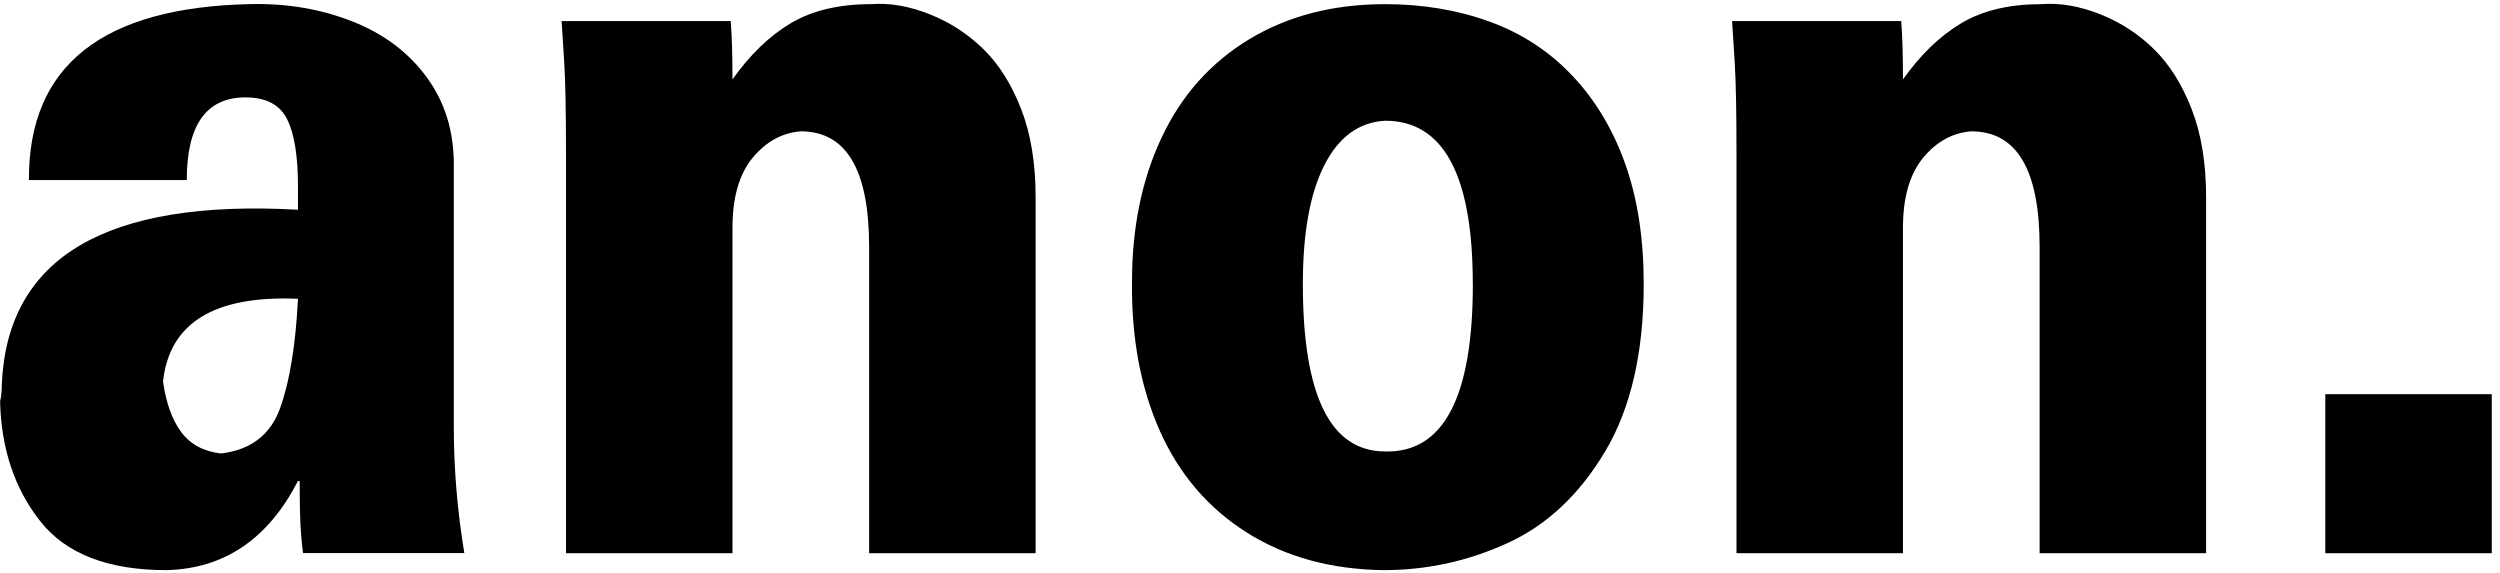 <svg viewBox="0 0 301 69" fill="none" xmlns="http://www.w3.org/2000/svg">
<path fill-rule="evenodd" clip-rule="evenodd" d="M35.869 57.922C32.279 64.897 27.005 68.471 20.046 68.645C13.015 68.645 7.953 66.684 4.859 62.772C1.765 58.859 0.151 54.049 0.01 48.349C0.151 47.751 0.222 47.034 0.222 46.176C0.923 30.951 12.811 23.968 35.877 25.251V22.441C35.877 18.78 35.436 16.079 34.562 14.34C33.681 12.592 32.012 11.726 29.555 11.726C24.848 11.726 22.486 15.04 22.486 21.677H3.482C3.411 7.892 12.346 0.83 30.272 0.492C34.633 0.405 38.696 1.106 42.459 2.594C46.222 4.082 49.19 6.317 51.37 9.293C53.551 12.269 54.638 15.757 54.638 19.756V51.404C54.638 56.426 55.063 61.488 55.905 66.59H36.499C36.428 66.251 36.342 65.44 36.239 64.165C36.137 62.89 36.082 60.803 36.082 57.914H35.869V57.922ZM35.869 35.973C25.816 35.548 20.4 38.863 19.628 45.924C19.983 48.475 20.699 50.498 21.793 51.986C22.88 53.474 24.486 54.348 26.595 54.6C30.185 54.175 32.555 52.364 33.712 49.176C34.87 45.987 35.594 41.587 35.877 35.965L35.869 35.973Z" fill="black"/>
<path fill-rule="evenodd" clip-rule="evenodd" d="M67.619 2.539H87.978C88.049 3.475 88.104 4.475 88.135 5.538C88.167 6.601 88.19 7.939 88.19 9.561C90.3 6.585 92.638 4.326 95.205 2.798C97.771 1.271 100.991 0.5 104.857 0.5C107.108 0.326 109.462 0.736 111.926 1.712C114.39 2.688 116.547 4.097 118.413 5.924C120.279 7.75 121.791 10.159 122.948 13.135C124.105 16.111 124.688 19.646 124.688 23.724V66.606H104.644V29.723C104.644 20.449 101.904 15.812 96.417 15.812C94.166 15.985 92.237 17.048 90.615 19C89.001 20.96 88.19 23.763 88.19 27.424V66.606H68.147V18.496C68.147 13.474 68.076 9.821 67.934 7.522C67.793 5.223 67.69 3.562 67.619 2.546V2.539Z" fill="black"/>
<path fill-rule="evenodd" clip-rule="evenodd" d="M177.324 34.186C177.324 21.086 173.805 14.536 166.774 14.536C163.61 14.71 161.169 16.497 159.445 19.898C157.721 23.299 156.863 28.061 156.863 34.194C156.863 47.633 160.169 54.356 166.782 54.356C173.812 54.529 177.332 47.806 177.332 34.194L177.324 34.186ZM136.292 33.934C136.292 27.384 137.488 21.575 139.882 16.512C142.275 11.45 145.786 7.514 150.431 4.711C155.076 1.909 160.524 0.5 166.782 0.5C171.285 0.5 175.466 1.2 179.339 2.602C183.212 4.003 186.527 6.176 189.306 9.112C192.085 12.049 194.21 15.599 195.69 19.772C197.17 23.944 197.903 28.746 197.903 34.194C197.903 42.445 196.352 49.168 193.258 54.356C190.164 59.544 186.243 63.228 181.496 65.393C176.749 67.566 171.773 68.645 166.57 68.645C160.24 68.558 154.753 67.046 150.116 64.118C145.471 61.181 141.992 57.119 139.669 51.931C137.347 46.743 136.221 40.744 136.292 33.934Z" fill="black"/>
<path fill-rule="evenodd" clip-rule="evenodd" d="M208.546 2.539H228.905C228.976 3.475 229.031 4.475 229.062 5.538C229.094 6.601 229.117 7.939 229.117 9.561C231.227 6.585 233.565 4.326 236.132 2.798C238.698 1.263 241.918 0.5 245.784 0.5C248.035 0.326 250.389 0.736 252.853 1.712C255.317 2.688 257.474 4.097 259.34 5.924C261.206 7.75 262.717 10.159 263.875 13.135C265.032 16.111 265.615 19.646 265.615 23.724V66.606H245.571V29.723C245.571 20.449 242.831 15.812 237.344 15.812C235.093 15.985 233.156 17.048 231.542 19C229.928 20.96 229.117 23.763 229.117 27.424V66.606H209.074V18.496C209.074 13.474 209.003 9.821 208.861 7.522C208.719 5.223 208.617 3.562 208.546 2.546V2.539Z" fill="black"/>
<path d="M300.01 47.459H279.966V66.606H300.01V47.459Z" fill="black"/>
</svg>
